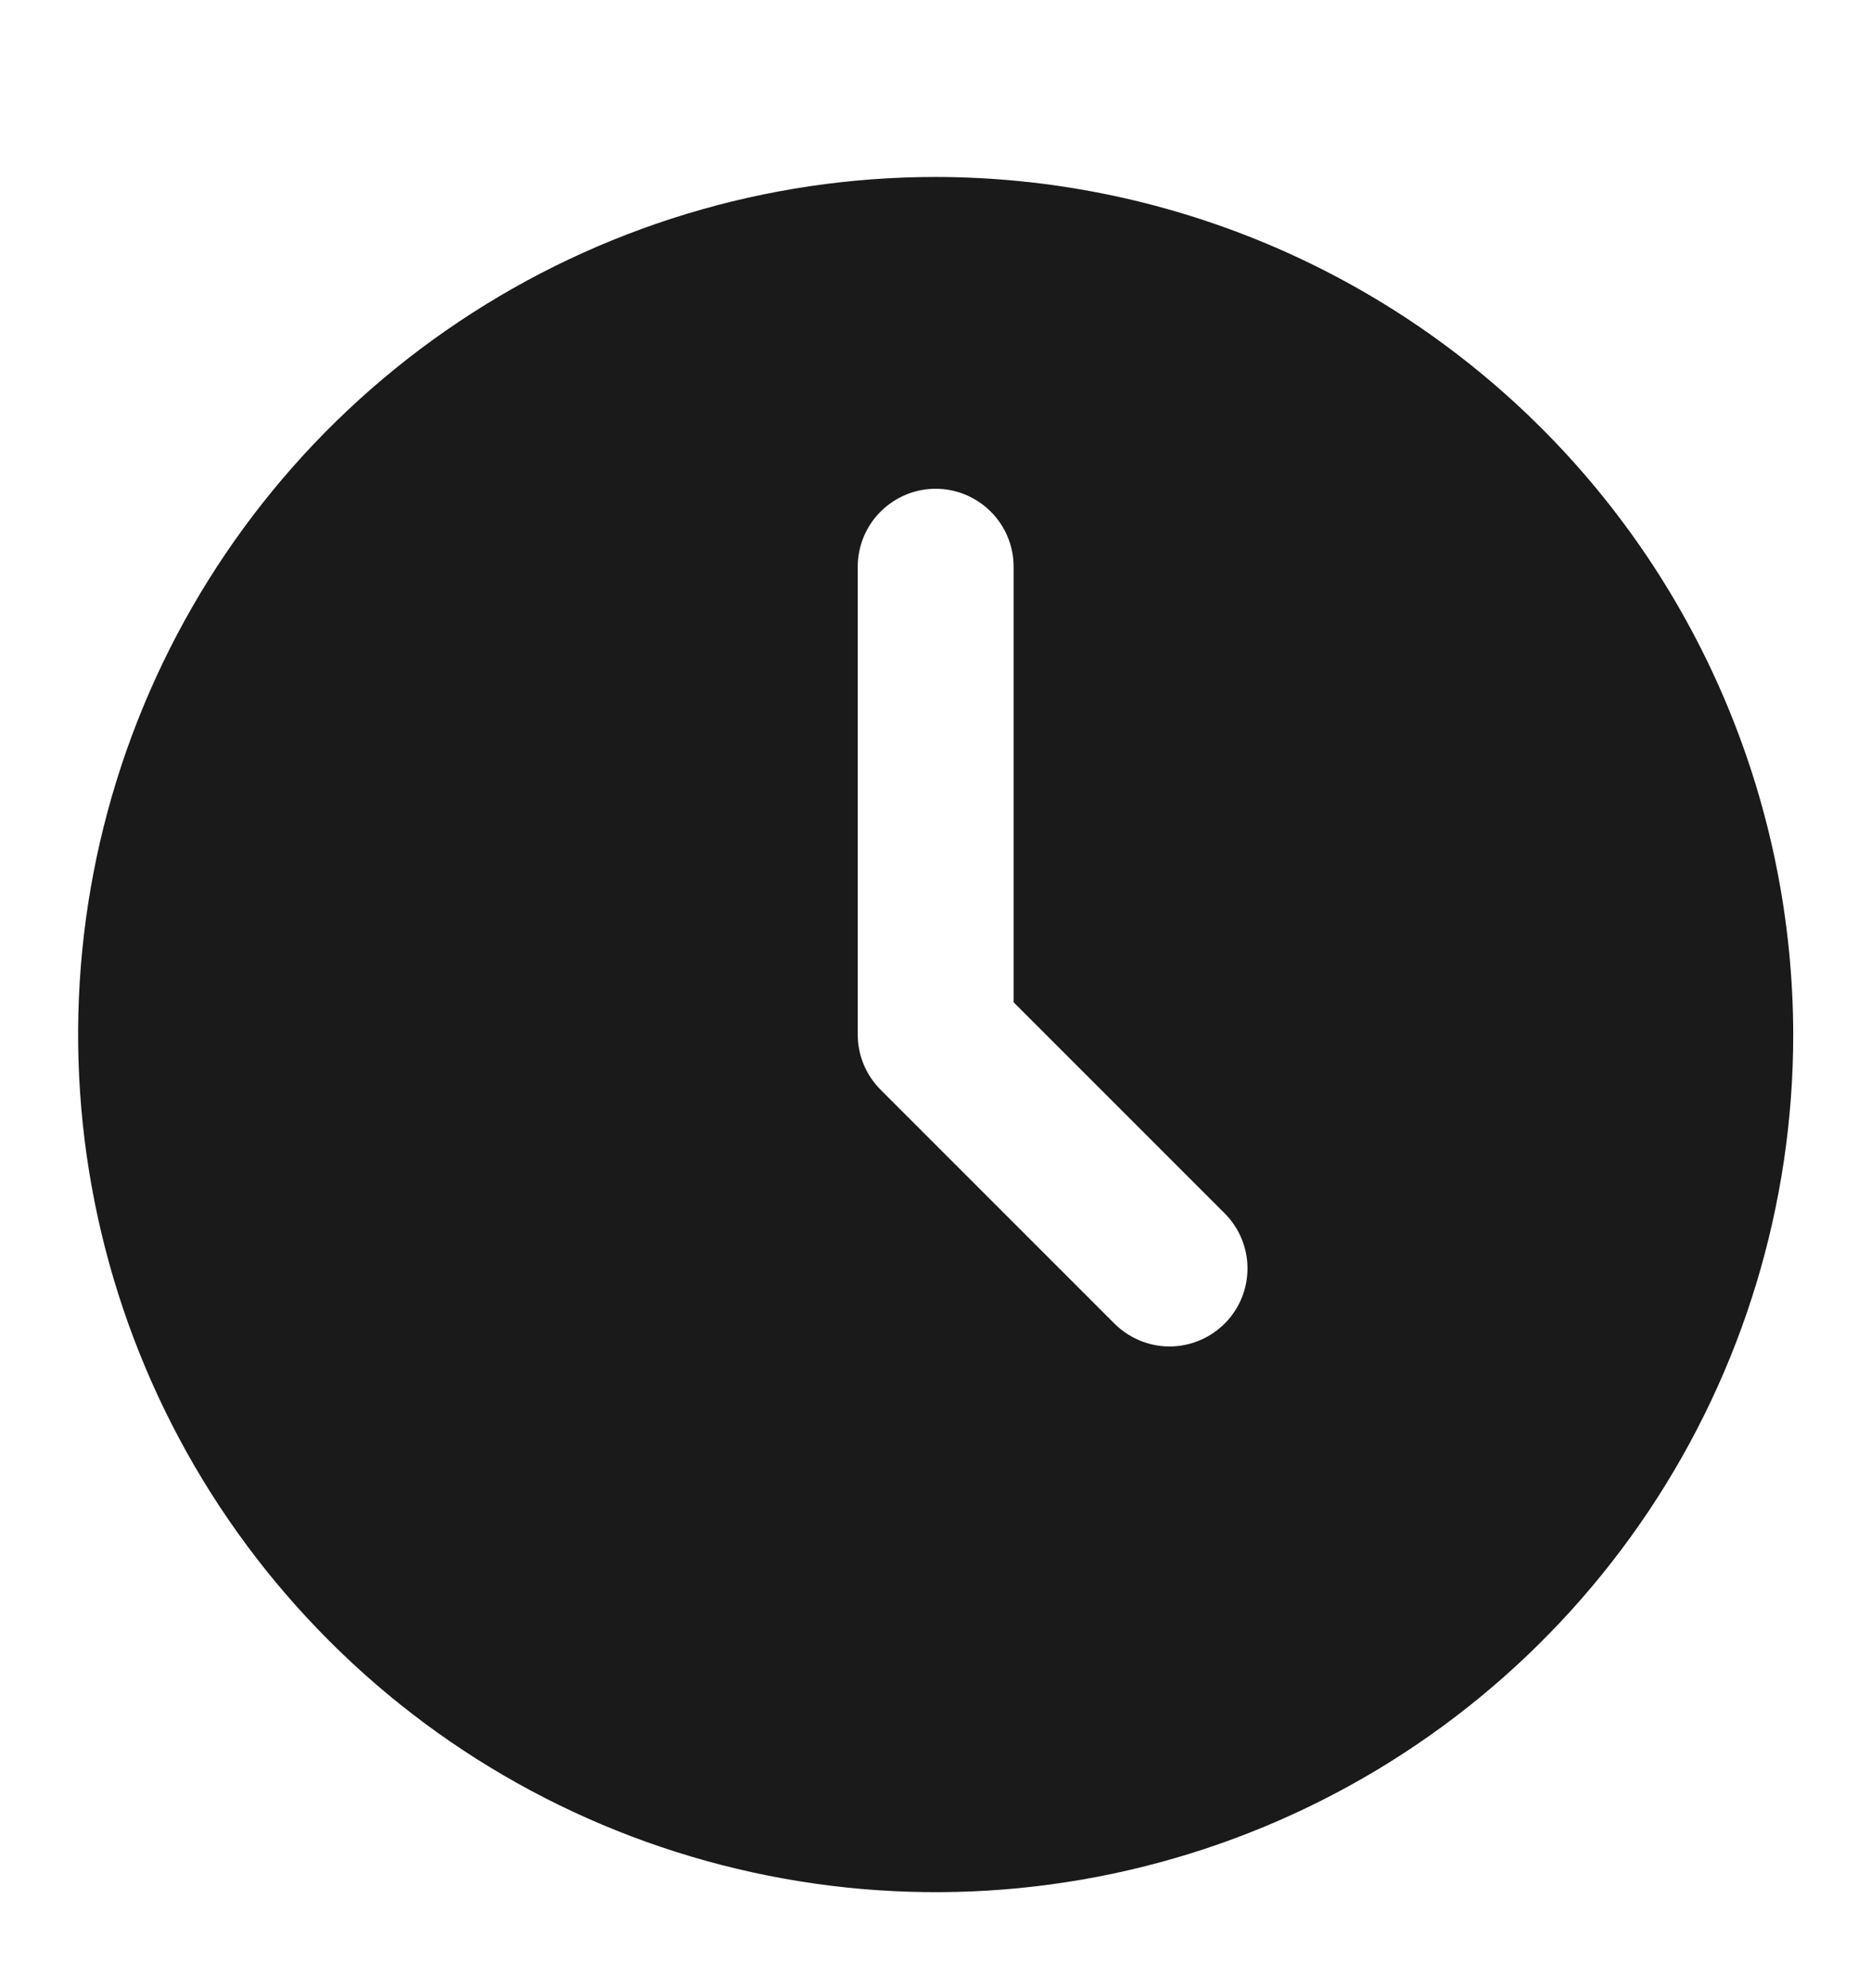 <svg width="16" height="17" viewBox="0 0 16 17" fill="none" xmlns="http://www.w3.org/2000/svg">
<g clip-path="url(#clip0_16_9660)">
<path d="M8.001 1.513C6.551 1.513 5.133 1.943 3.927 2.749C2.721 3.554 1.781 4.7 1.226 6.04C0.671 7.38 0.526 8.854 0.809 10.277C1.092 11.699 1.79 13.006 2.816 14.031C3.841 15.057 5.148 15.755 6.571 16.038C7.993 16.321 9.468 16.176 10.808 15.621C12.148 15.066 13.293 14.126 14.099 12.92C14.905 11.714 15.335 10.296 15.335 8.846C15.332 6.902 14.559 5.038 13.184 3.663C11.809 2.288 9.946 1.515 8.001 1.513ZM10.473 11.317C10.348 11.442 10.178 11.513 10.001 11.513C9.825 11.513 9.655 11.442 9.53 11.317L7.53 9.317C7.405 9.192 7.335 9.023 7.335 8.846V4.846C7.335 4.669 7.405 4.5 7.53 4.375C7.655 4.25 7.824 4.179 8.001 4.179C8.178 4.179 8.348 4.25 8.473 4.375C8.598 4.5 8.668 4.669 8.668 4.846V8.57L10.473 10.375C10.598 10.5 10.668 10.669 10.668 10.846C10.668 11.023 10.598 11.192 10.473 11.317Z" fill="#1A1A1A"/>
</g>
<defs>
<clipPath id="clip0_16_9660">
<rect width="16" height="16" fill="white" transform="translate(0 0.846)"/>
</clipPath>
</defs>
</svg>
